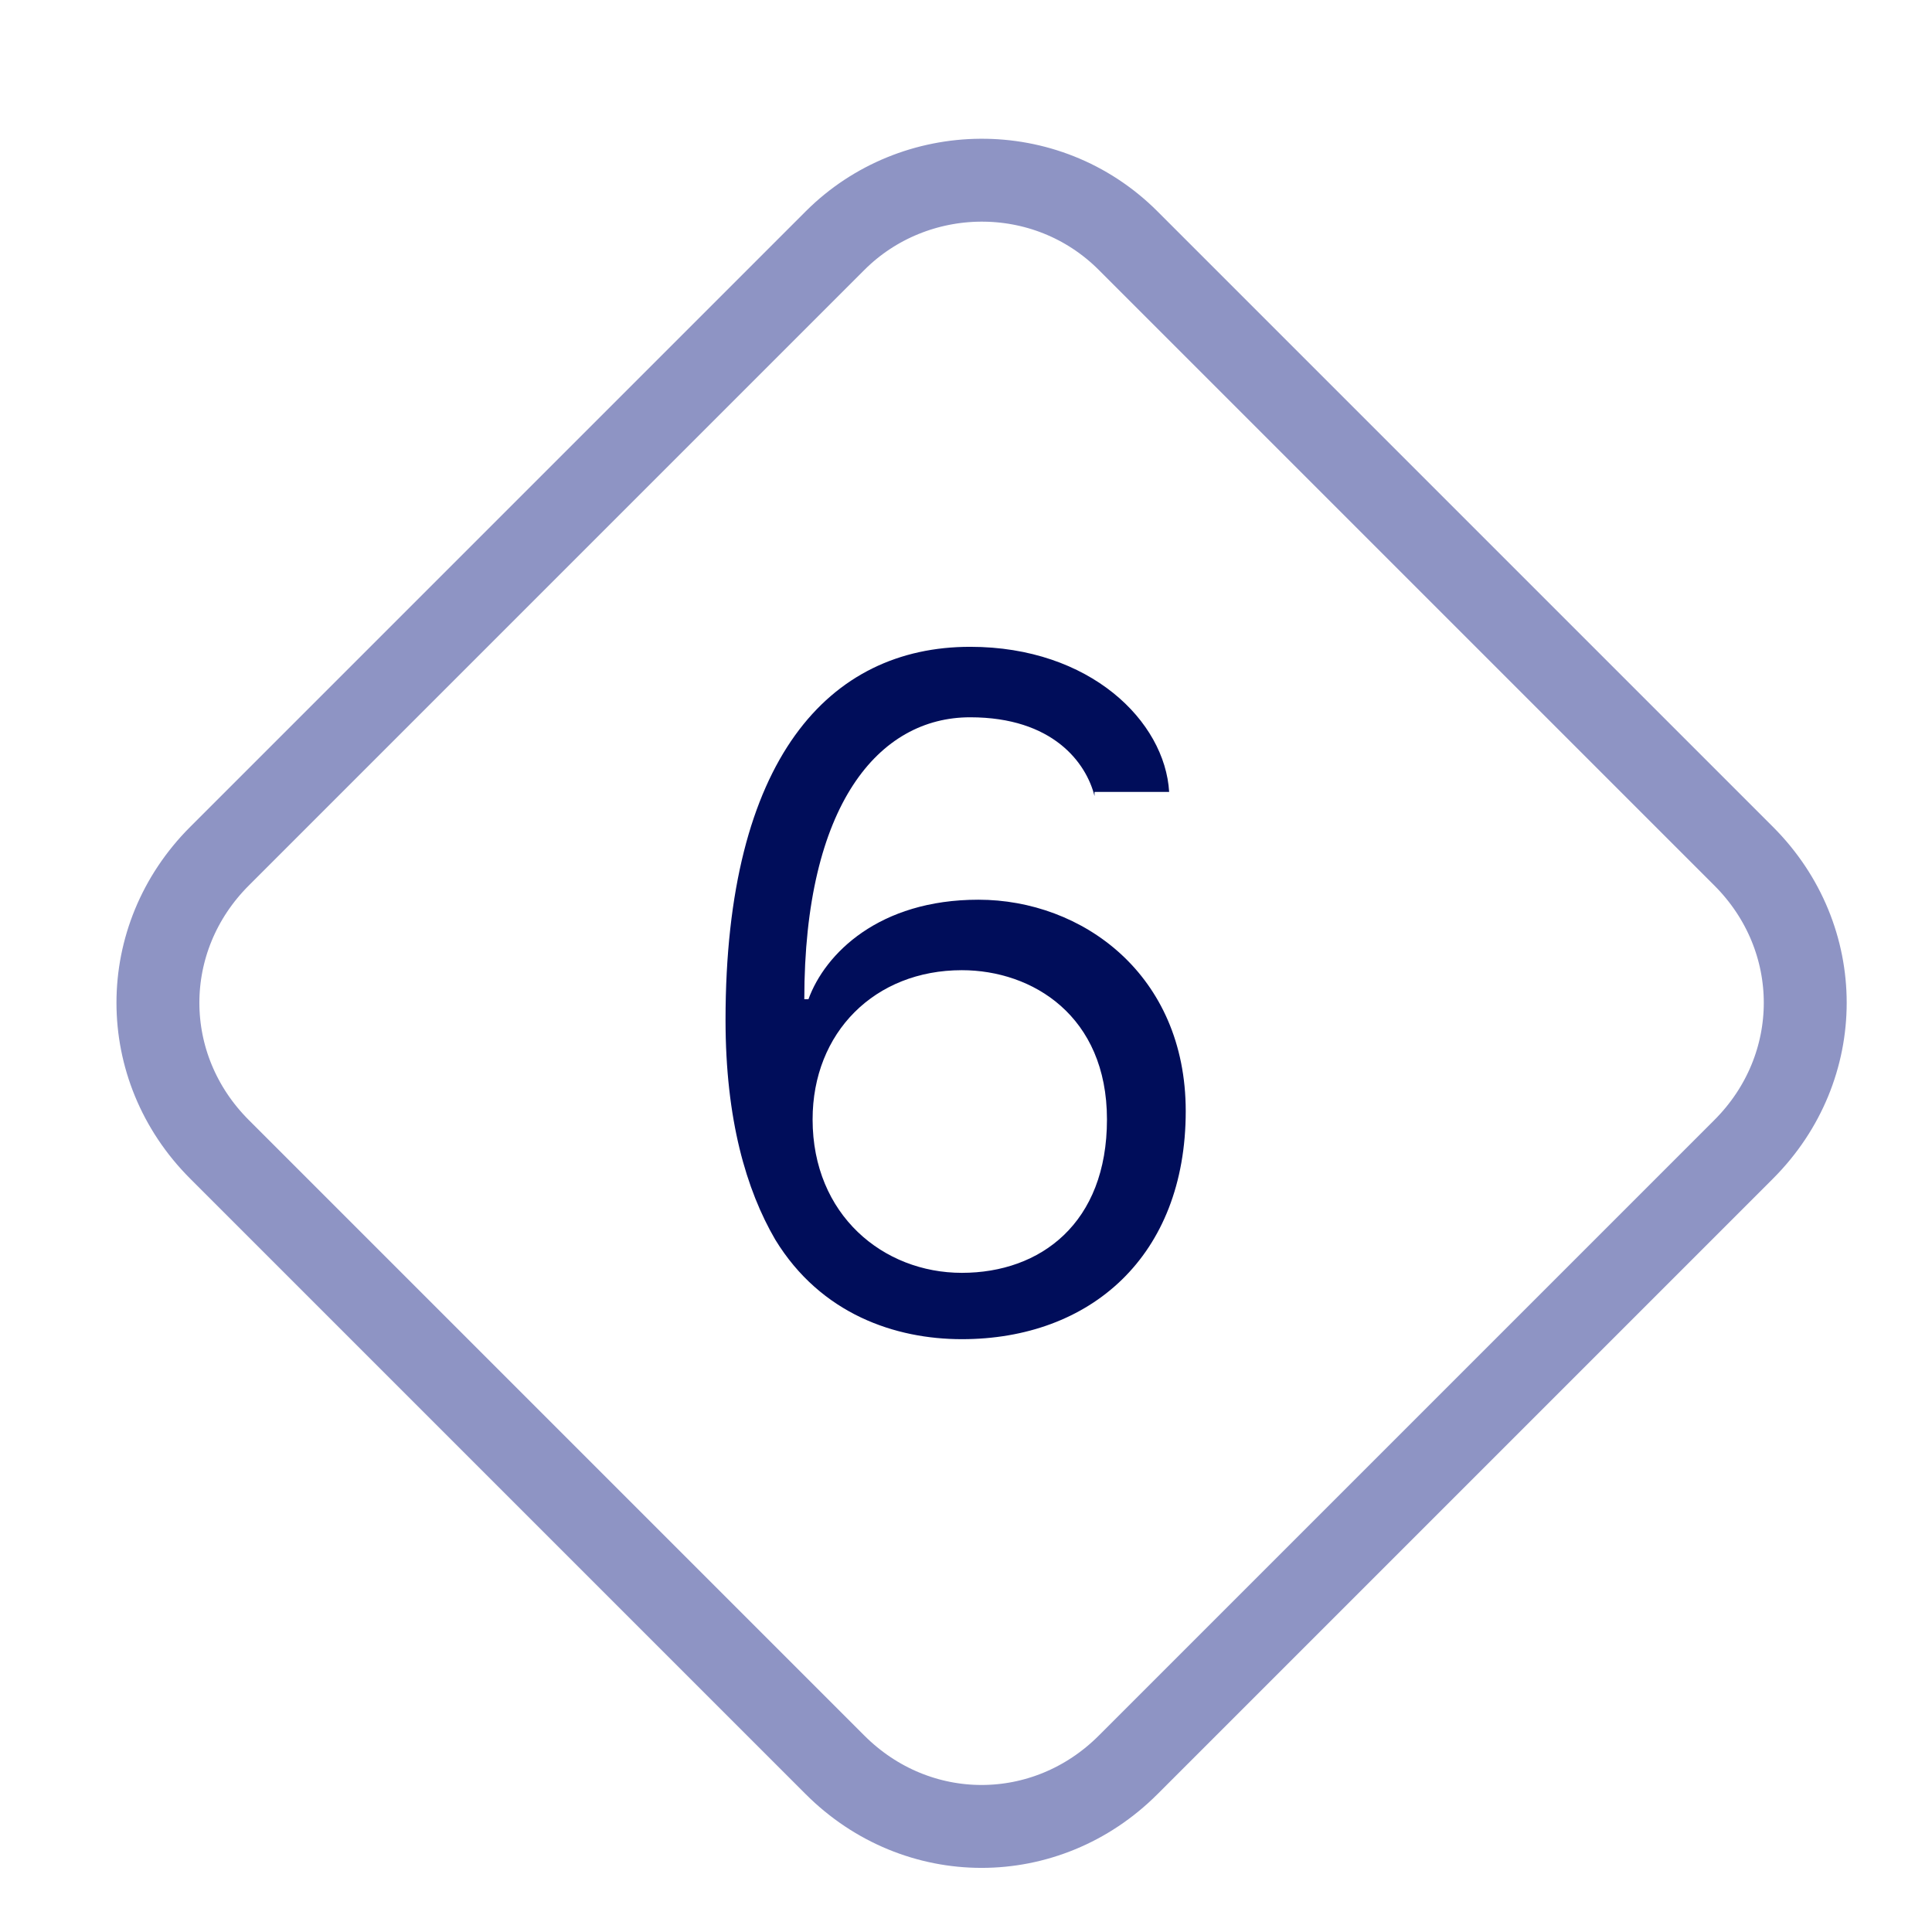<svg enable-background="new 0 0 46.6 46.6" viewBox="0 0 46.6 46.6" xmlns="http://www.w3.org/2000/svg"><g transform="translate(2183.7 5628.701)"><g fill="none" transform="matrix(.707 .707 -.707 .707 23.616 .299)"><path d="m-5518.6-2436h21c3.3 0 6 2.7 6 6v21c0 3.3-2.7 6-6 6h-21c-3.3 0-6-2.7-6-6v-21c0-3.3 2.7-6 6-6z"/><path d="m-5518.6-2435h21c2.8 0 5 2.2 5 5v21c0 2.8-2.2 5-5 5h-21c-2.8 0-5-2.2-5-5v-21c0-2.7 2.2-5 5-5z" stroke="#8e94c4" stroke-width="2"/></g><path d="m-2157.3-5609.5c-.2-.8-1-1.9-3-1.9-2.2 0-4 2.1-4 6.8h.1c.4-1.1 1.7-2.4 4.1-2.4 2.5 0 5 1.8 5 5.1 0 3.5-2.3 5.5-5.4 5.5-1.6 0-3.4-.6-4.5-2.4-.7-1.2-1.2-2.9-1.2-5.3 0-6.3 2.5-9 5.9-9 2.9 0 4.7 1.8 4.8 3.5h-1.8zm-3.2 11.5c1.9 0 3.5-1.2 3.5-3.7s-1.8-3.6-3.5-3.6c-2.1 0-3.6 1.5-3.6 3.6 0 2.3 1.7 3.7 3.6 3.7z" fill="#000d5a"/></g></svg>